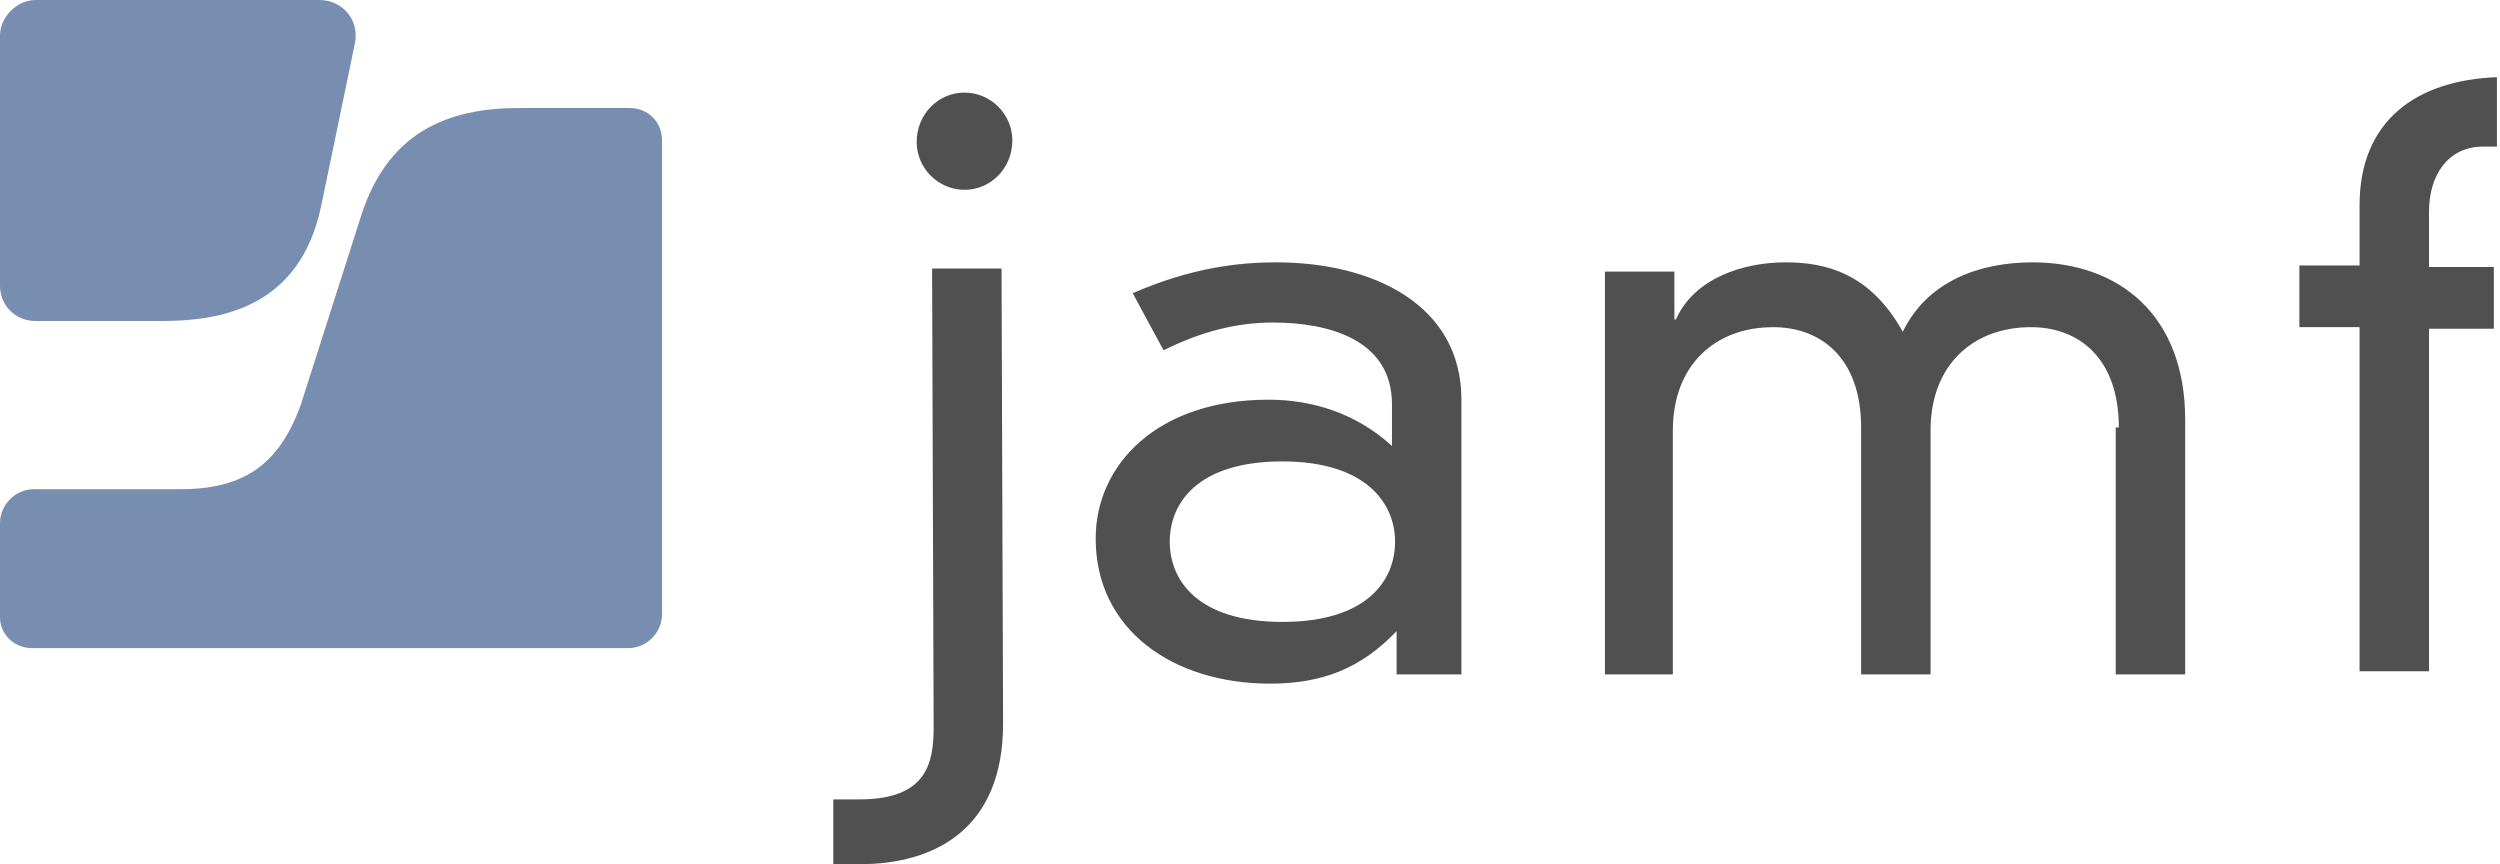 <svg width="162" height="56" viewBox="0 0 162 56" fill="none" xmlns="http://www.w3.org/2000/svg">
<g clip-path="url(#clip0_2198_317)">
<path d="M33.6 7C28.1 7 24.8 9.3 23.3 14.3L19.5 26.2C18.1 30.1 15.8 31.7 11.7 31.7H2.2C1 31.7 0 32.7 0 33.9V40C0 41.1 0.9 42 2.1 42H40.7C41.9 42 42.9 41 42.9 39.8V9.1C42.9 7.9 42 7 40.8 7H33.6ZM2.3 0C1.1 0 0 1.1 0 2.3V18.5C0 19.8 1 20.8 2.3 20.8H10.5C14.2 20.8 19.4 20 20.8 13.4C20.8 13.4 22.2 6.7 23 2.8C23.3 1.3 22.2 0 20.7 0L2.3 0Z" fill="#778EB1"/>
<path d="M152.9 13.3C152.9 7.8 156.6 5.2 161.8 5V9.5H160.9C158.6 9.5 157.4 11.4 157.4 13.7V17.3H161.6V21.3H157.4V43.5H152.9V21.2H149V17.2H152.9V13.3ZM137.3 27.7C137.3 23.2 134.7 21.2 131.6 21.2C127.9 21.2 125.1 23.6 125.1 27.9V43.7H120.6V27.7C120.6 23.2 118 21.2 114.9 21.2C111.2 21.2 108.4 23.6 108.4 27.9V43.7H104V17.6H108.5V20.7H108.6C109.8 18 113 17 115.7 17C118.3 17 121.2 17.7 123.3 21.5C124.9 18.2 128.3 17 131.7 17C137.3 17 141.6 20.4 141.6 27.2V43.7H137.1V27.7H137.3ZM83.1 29.9C77.6 29.9 75.8 32.6 75.8 35.1C75.8 37.6 77.6 40.3 83.1 40.3C88.6 40.3 90.4 37.6 90.4 35.1C90.4 32.6 88.5 29.9 83.1 29.9ZM90.2 26.2C90.2 21.9 85.9 20.9 82.5 20.9C80.1 20.9 77.8 21.5 75.4 22.7L73.4 19C77.3 17.3 80.4 17 82.7 17C88.9 17 94.7 19.7 94.7 25.9V43.7H90.5V40.9C88.2 43.3 85.7 44.3 82.3 44.3C76 44.3 71 40.8 71 34.9C71 30.1 75 25.9 82.2 25.9C84.9 25.9 87.8 26.7 90.2 28.9V26.2ZM62.5 6C64.2 6 65.6 7.4 65.6 9.1C65.6 10.9 64.2 12.3 62.5 12.3C60.8 12.3 59.4 10.9 59.4 9.2C59.4 7.4 60.8 6 62.5 6ZM60.4 17.4H64.9L65 46.9C65 53.7 60.6 56 55.7 56H54V51.8H55.7C60.1 51.8 60.5 49.4 60.5 47.1L60.4 17.4Z" fill="#505050"/>
</g>
<defs>
<clipPath id="clip0_2198_317">
<rect width="162" height="56" fill="white"/>
</clipPath>
</defs>
</svg>
